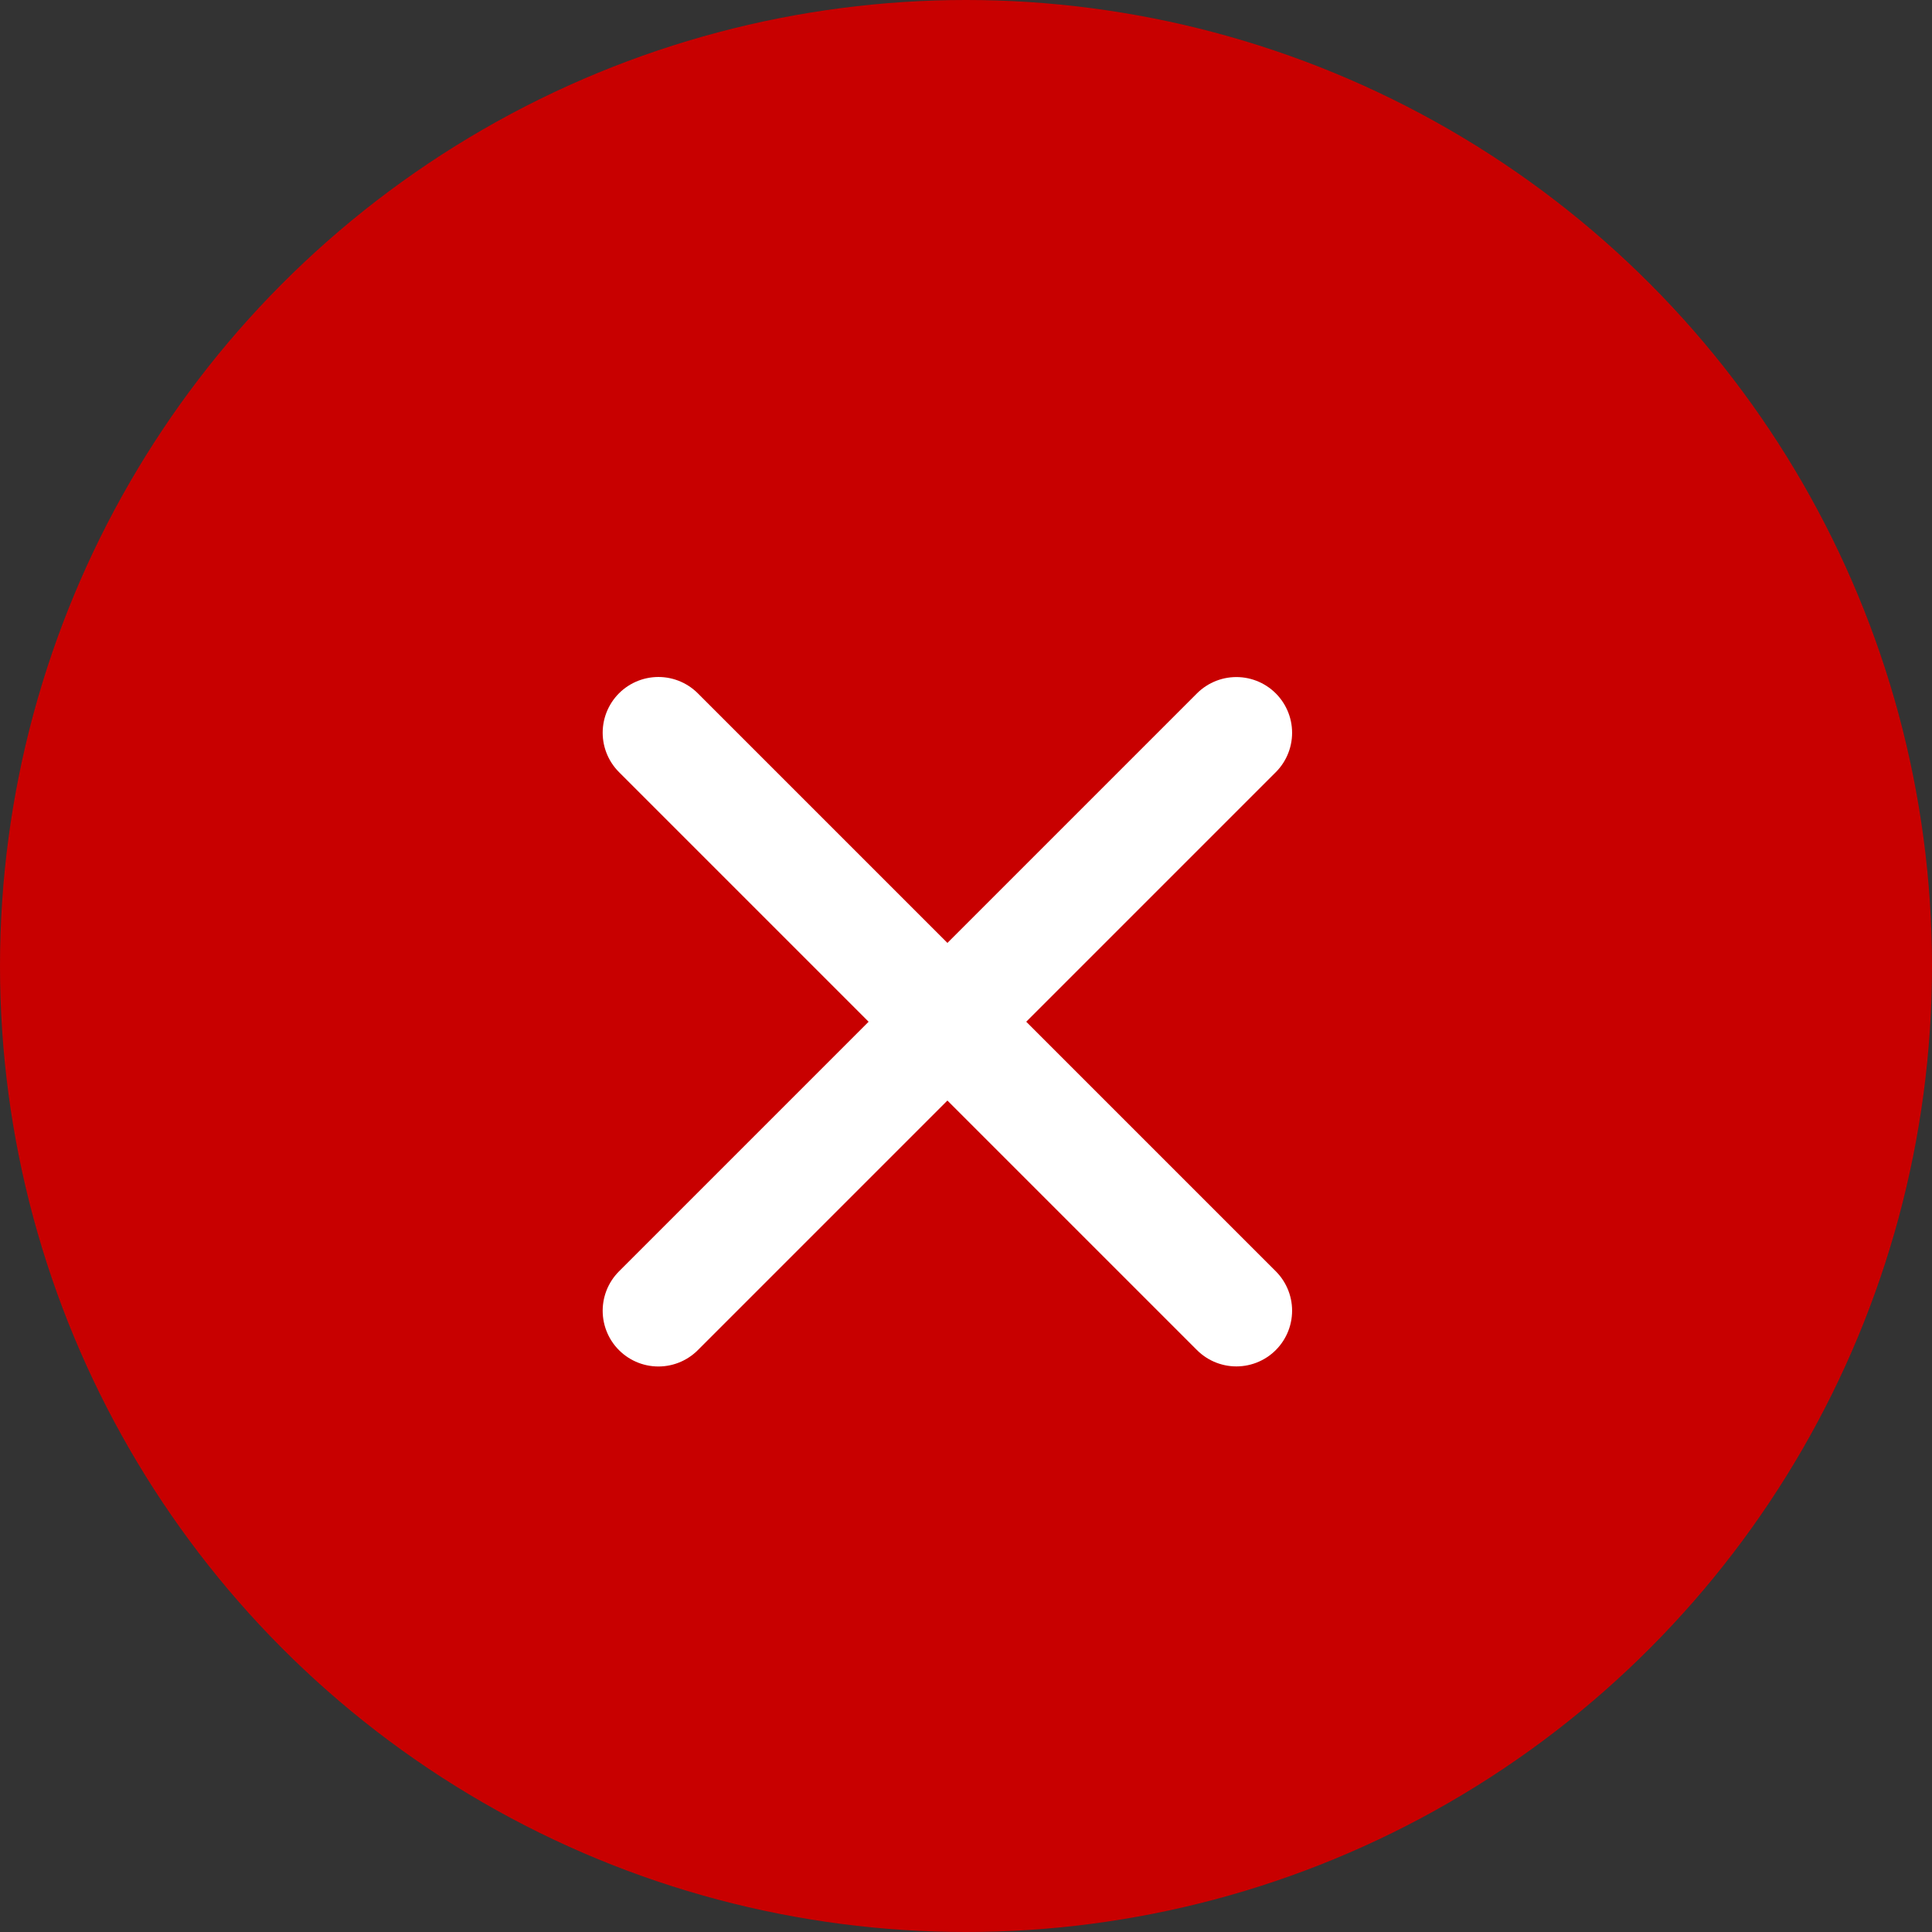 <?xml version="1.0" encoding="UTF-8"?>
<svg xmlns="http://www.w3.org/2000/svg" width="52" height="52" viewBox="0 0 52 52" fill="none">
  <rect x="0" y="0" width="52" height="52" fill="#333333" stroke="none"/>
  <circle cx="26" cy="26" r="26" fill="#C80000"/>
  <line x1="33.277" y1="19.723" x2="17.721" y2="35.279" stroke="white" stroke-width="3" stroke-linecap="round" stroke-linejoin="round"/>
  <line x1="33.277" y1="35.277" x2="17.721" y2="19.721" stroke="white" stroke-width="3" stroke-linecap="round" stroke-linejoin="round"/>
</svg>